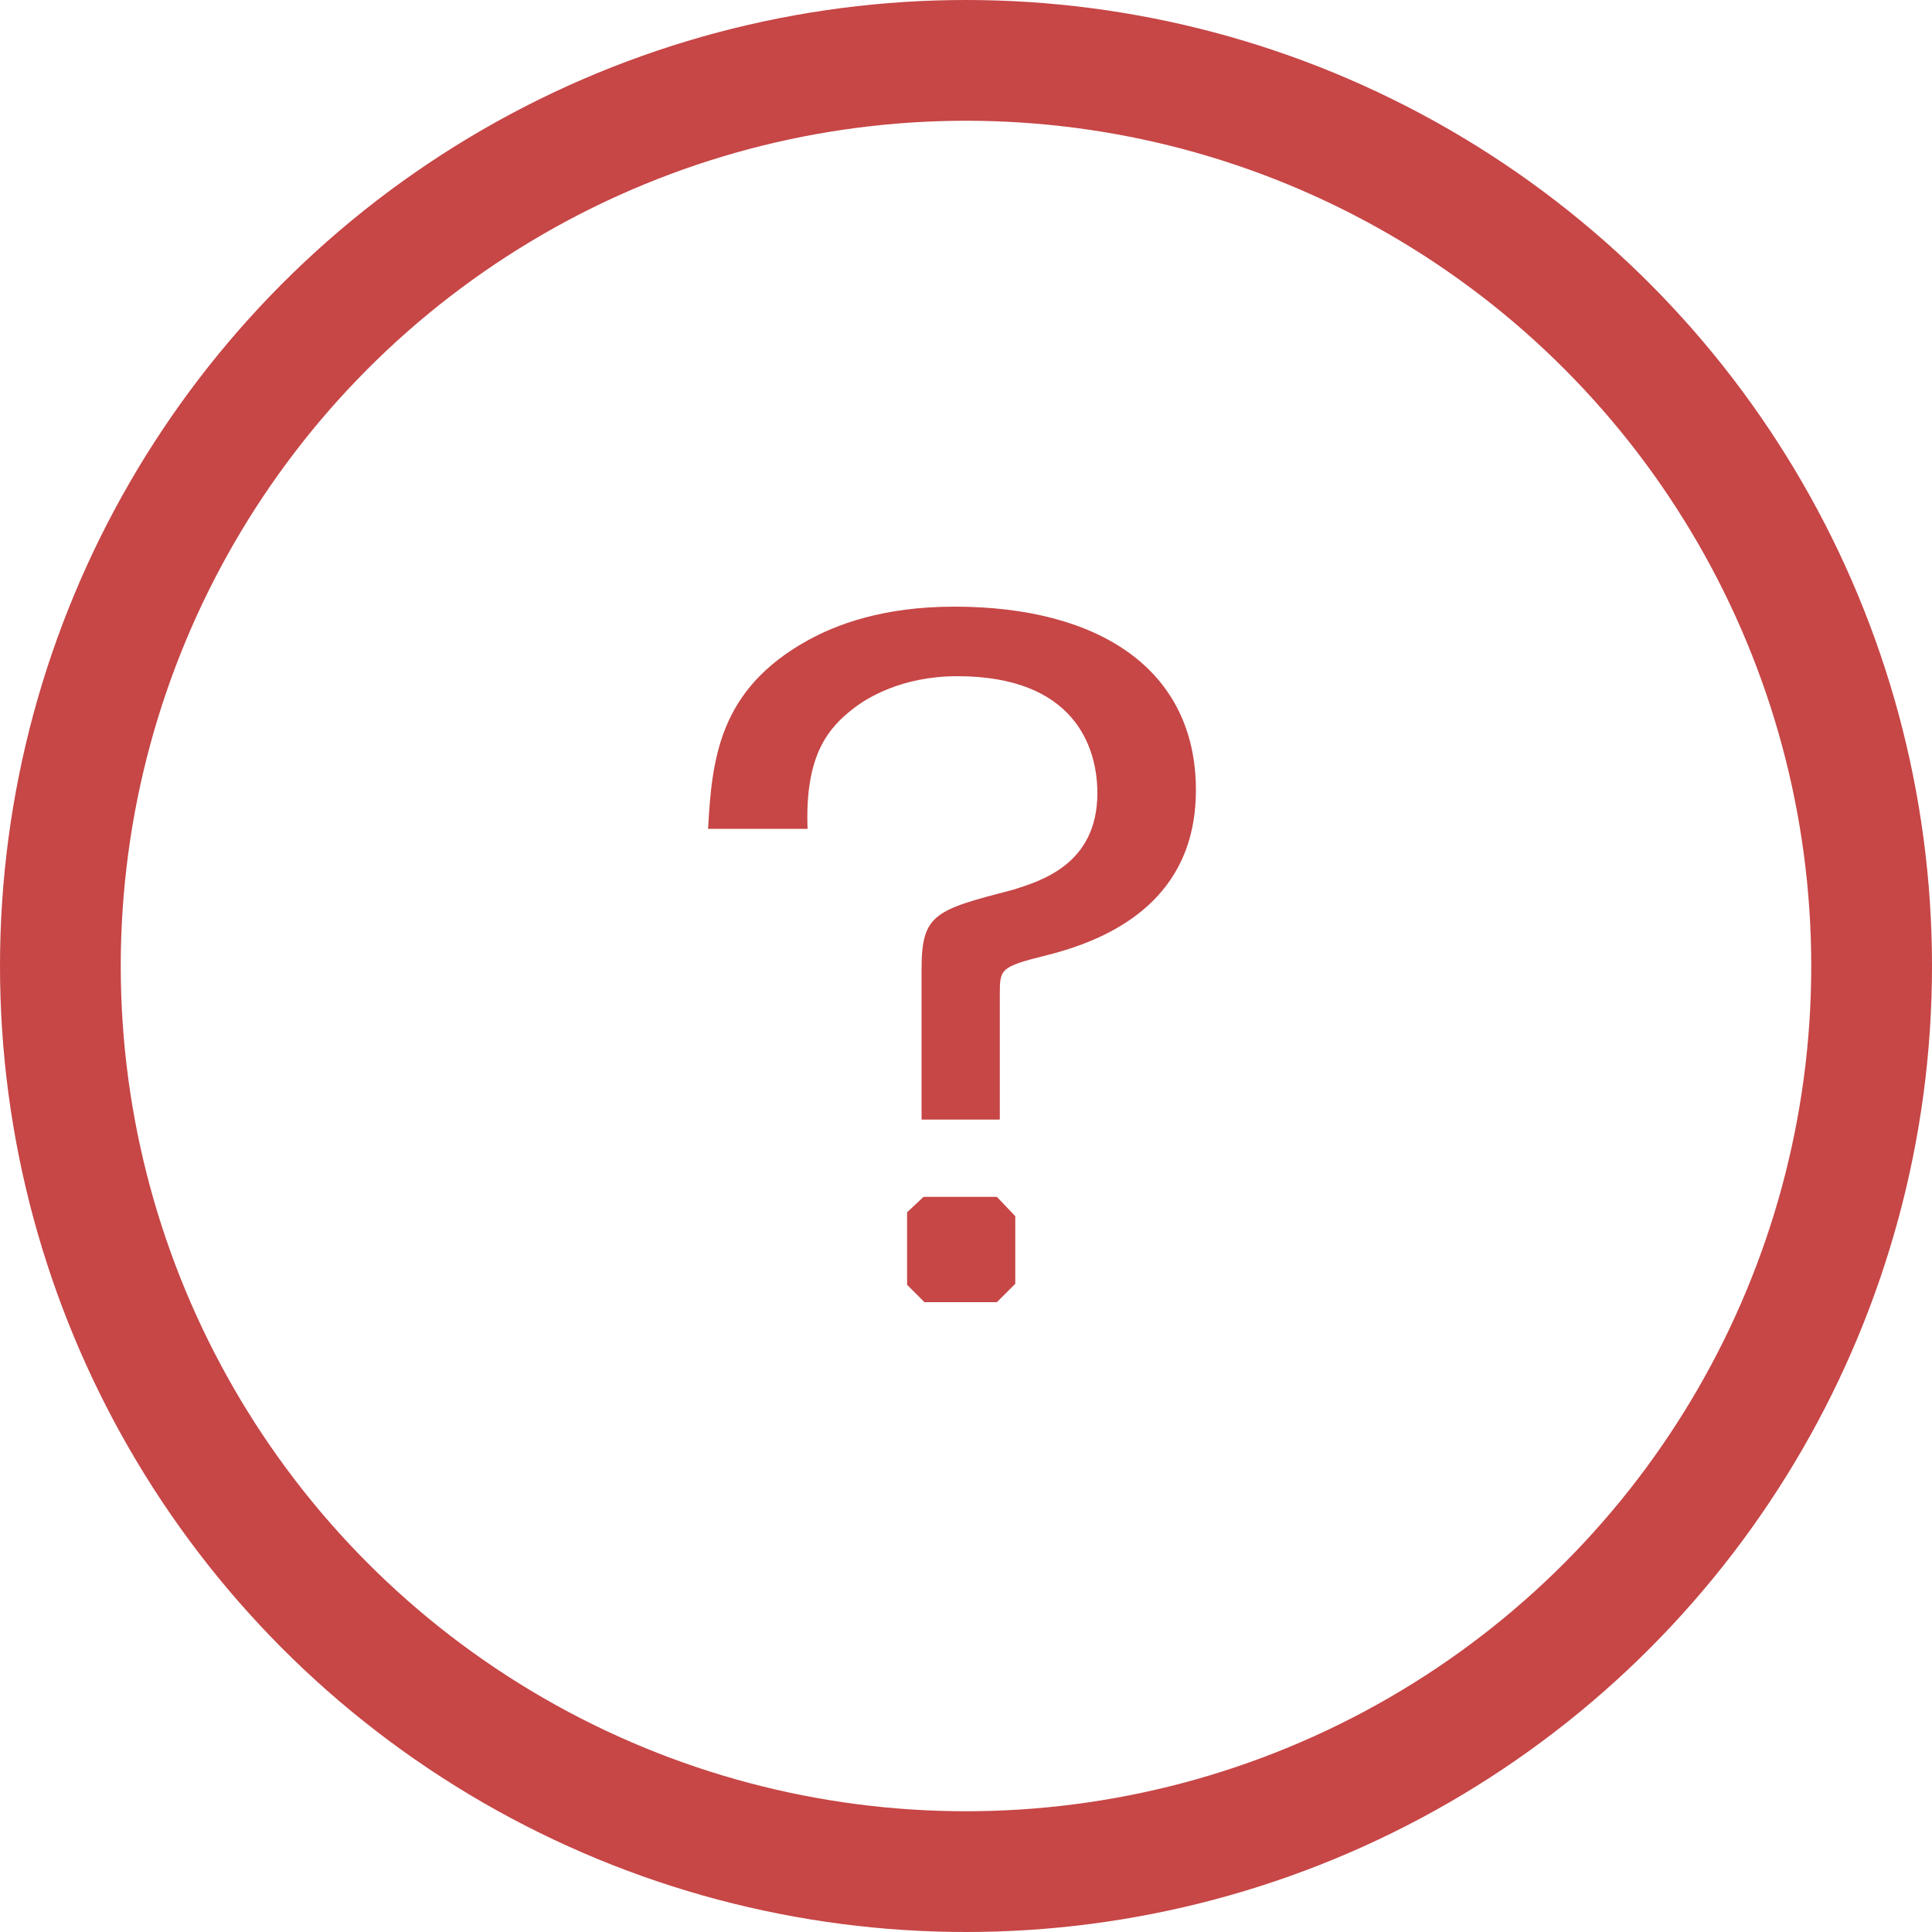<svg width="16" height="16" viewBox="0 0 16 16" fill="none" xmlns="http://www.w3.org/2000/svg">
<circle cx="8" cy="8" r="7.5" stroke="#C74646"/>
<path d="M8.28 8.24V9.272H7.632V8.024C7.632 7.568 7.744 7.536 8.392 7.368C8.616 7.296 9.088 7.16 9.088 6.568C9.088 6.184 8.896 5.6 7.928 5.6C7.464 5.6 7.176 5.784 7.072 5.864C6.864 6.024 6.664 6.248 6.688 6.864H5.864C5.896 6.288 5.952 5.712 6.688 5.304C6.92 5.176 7.304 5.024 7.904 5.024C9.104 5.024 9.904 5.544 9.904 6.544C9.904 7.256 9.472 7.712 8.664 7.912C8.28 8.008 8.28 8.024 8.28 8.24ZM7.648 9.912H8.256L8.408 10.072V10.632L8.256 10.784H7.656L7.512 10.64V10.04L7.648 9.912Z" fill="#C74646"/>
</svg>
